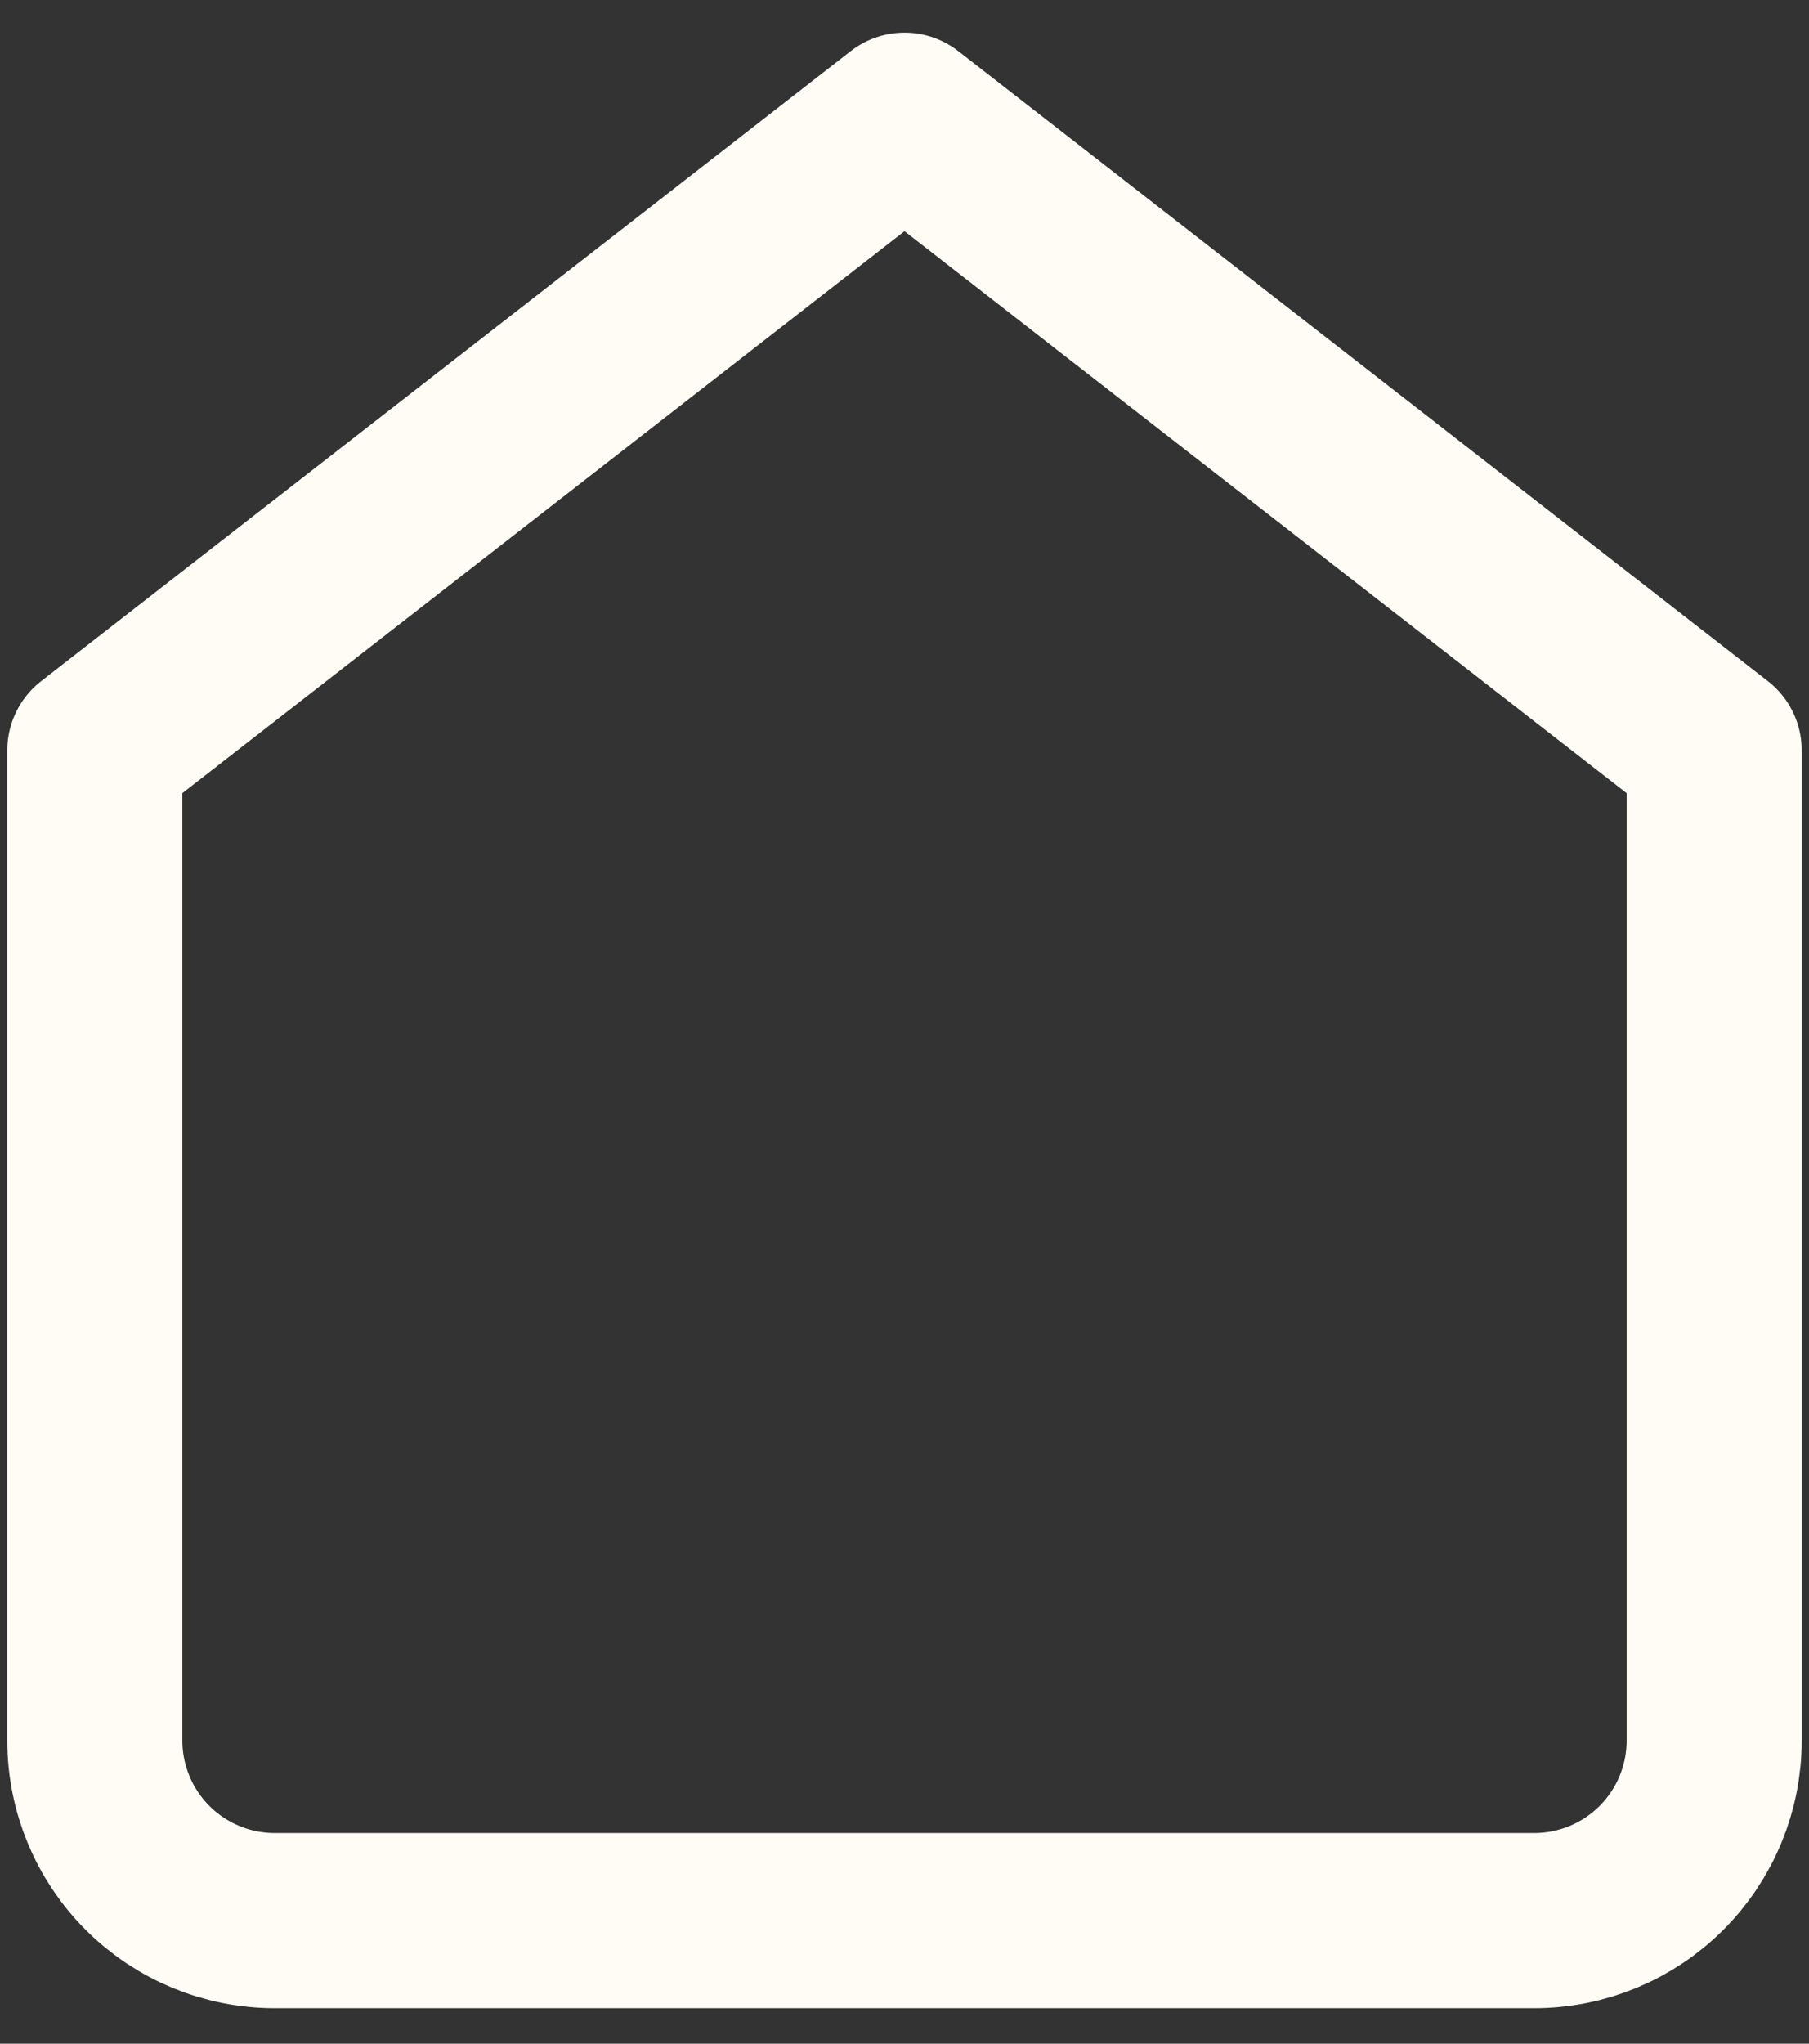 <svg width="31" height="35" viewBox="0 0 31 35" fill="none" xmlns="http://www.w3.org/2000/svg">
<rect x="0" y="0" width="31" height="35" fill="#333333" stroke="none"/>
<path d="M1.625 12.85L15.5 2.059L29.375 12.85V29.809C29.375 30.626 29.05 31.411 28.472 31.989C27.894 32.567 27.109 32.892 26.292 32.892H4.708C3.891 32.892 3.106 32.567 2.528 31.989C1.95 31.411 1.625 30.626 1.625 29.809V12.85Z" stroke="#FFFCF6" stroke-width="3" stroke-linecap="round" stroke-linejoin="round"/>
</svg>
